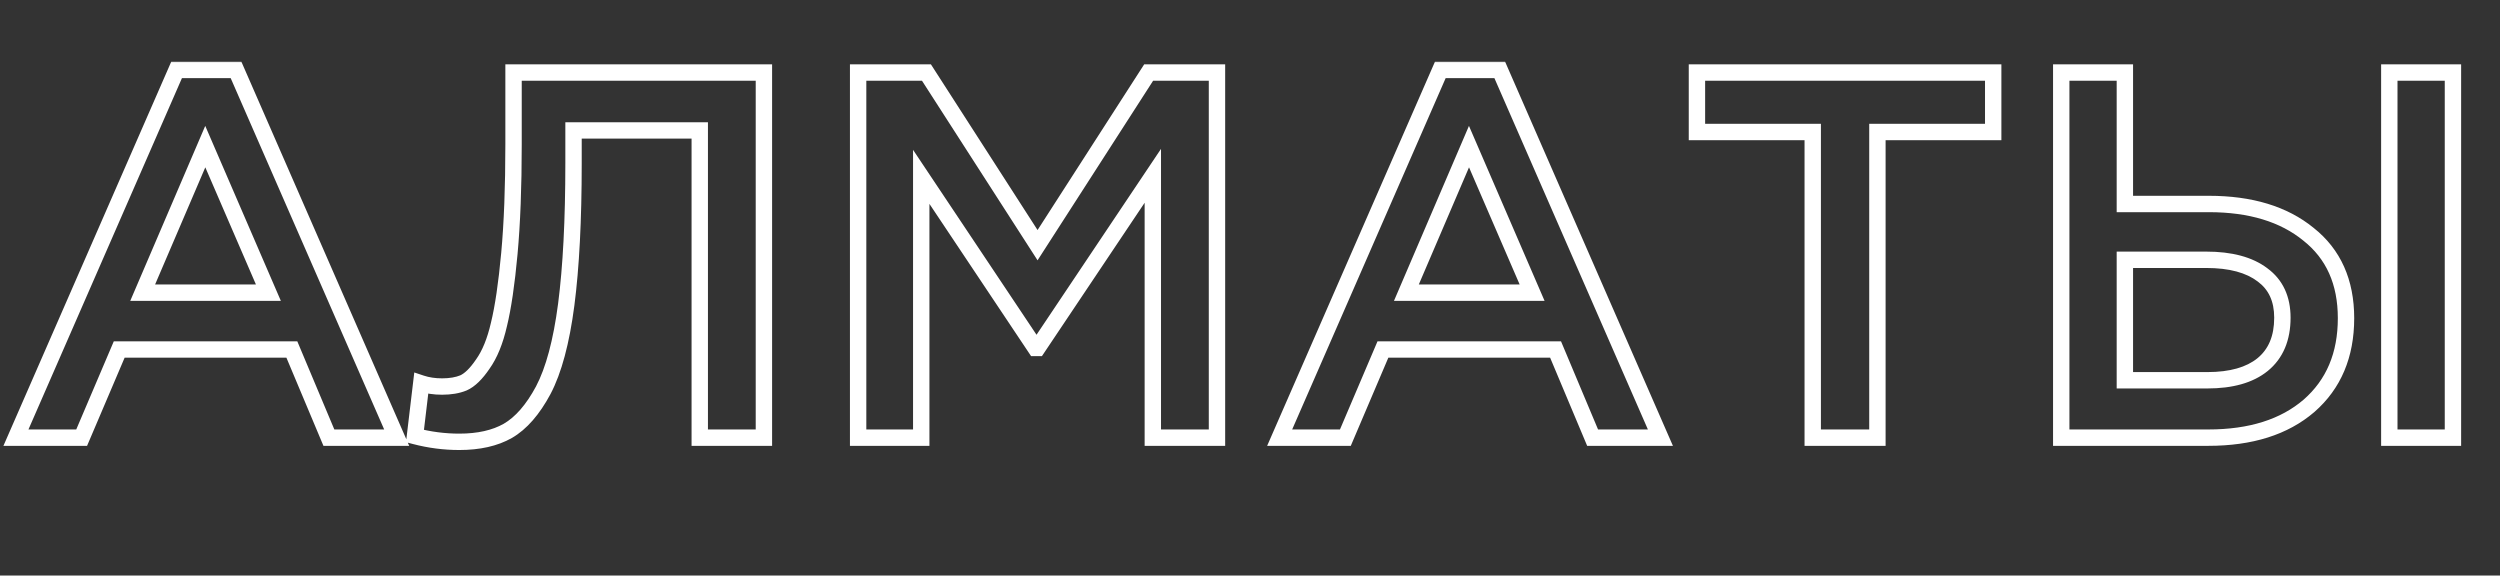 <svg xmlns="http://www.w3.org/2000/svg" width="417" height="96" viewBox="0 0 417 96" fill="none"><rect x="0" y="0" width="417" height="96" fill="#333333" stroke="none"/> <mask id="path-1-outside-1_2016_35" maskUnits="userSpaceOnUse" x="0" y="10" width="411" height="66" fill="black"> <rect fill="white" y="10" width="411" height="66"/> <path d="M2.658 73L29.454 11.665H39.372L66.168 73H54.858L48.681 58.297H19.884L13.62 73H2.658ZM23.799 48.814H44.766L34.239 24.454L23.799 48.814ZM76.612 73.696C74.118 73.696 71.653 73.377 69.217 72.739L70.261 63.952C71.305 64.3 72.465 64.474 73.741 64.474C75.133 64.474 76.322 64.271 77.308 63.865C78.352 63.401 79.425 62.357 80.527 60.733C81.687 59.109 82.586 56.905 83.224 54.121C83.92 51.279 84.5 47.335 84.964 42.289C85.428 37.243 85.66 31.182 85.66 24.106V12.1H127.42V73H116.719V21.757H95.665V27.238C95.665 36.692 95.259 44.551 94.447 50.815C93.635 57.021 92.359 61.777 90.619 65.083C88.879 68.331 86.907 70.593 84.703 71.869C82.557 73.087 79.86 73.696 76.612 73.696ZM143.136 73V12.1H154.533L173.064 40.897L191.595 12.1H202.992V73H192.291V29.326L173.064 58.036H172.716L153.663 29.5V73H143.136ZM213.446 73L240.242 11.665H250.16L276.956 73H265.646L259.469 58.297H230.672L224.408 73H213.446ZM234.587 48.814H255.554L245.027 24.454L234.587 48.814ZM302.364 73V22.018H283.05V12.1H332.466V22.018H313.152V73H302.364ZM343.814 73V12.1H354.428V34.024H368.435C375.395 34.024 380.934 35.706 385.052 39.07C389.228 42.376 391.316 47.045 391.316 53.077C391.316 59.225 389.257 64.097 385.139 67.693C381.021 71.231 375.424 73 368.348 73H343.814ZM354.428 63.43H368.174C372.176 63.43 375.25 62.56 377.396 60.82C379.6 59.022 380.702 56.412 380.702 52.99C380.702 49.858 379.6 47.48 377.396 45.856C375.192 44.174 372.06 43.333 368 43.333H354.428V63.43ZM398.537 73V12.1H409.151V73H398.537Z"/> </mask> <path d="M2.658 73L1.406 72.453L0.571 74.366H2.658V73ZM29.454 11.665V10.299H28.56L28.202 11.118L29.454 11.665ZM39.372 11.665L40.624 11.118L40.266 10.299H39.372V11.665ZM66.168 73V74.366H68.256L67.42 72.453L66.168 73ZM54.858 73L53.599 73.529L53.95 74.366H54.858V73ZM48.681 58.297L49.941 57.768L49.589 56.931H48.681V58.297ZM19.884 58.297V56.931H18.981L18.628 57.761L19.884 58.297ZM13.62 73V74.366H14.523L14.877 73.535L13.62 73ZM23.799 48.814L22.544 48.276L21.727 50.18H23.799V48.814ZM44.766 48.814V50.18H46.845L46.02 48.272L44.766 48.814ZM34.239 24.454L35.493 23.912L34.234 20.998L32.984 23.916L34.239 24.454ZM3.91 73.547L30.706 12.212L28.202 11.118L1.406 72.453L3.91 73.547ZM29.454 13.031H39.372V10.299H29.454V13.031ZM38.12 12.212L64.916 73.547L67.42 72.453L40.624 11.118L38.12 12.212ZM66.168 71.634H54.858V74.366H66.168V71.634ZM56.118 72.471L49.941 57.768L47.422 58.826L53.599 73.529L56.118 72.471ZM48.681 56.931H19.884V59.663H48.681V56.931ZM18.628 57.761L12.364 72.465L14.877 73.535L21.141 58.833L18.628 57.761ZM13.62 71.634H2.658V74.366H13.62V71.634ZM23.799 50.18H44.766V47.448H23.799V50.18ZM46.02 48.272L35.493 23.912L32.985 24.996L43.512 49.356L46.02 48.272ZM32.984 23.916L22.544 48.276L25.055 49.352L35.495 24.992L32.984 23.916ZM69.217 72.739L67.86 72.578L67.72 73.759L68.871 74.061L69.217 72.739ZM70.261 63.952L70.693 62.656L69.102 62.126L68.904 63.791L70.261 63.952ZM77.308 63.865L77.828 65.128L77.845 65.121L77.863 65.113L77.308 63.865ZM80.527 60.733L79.415 59.939L79.406 59.952L79.396 59.966L80.527 60.733ZM83.224 54.121L81.897 53.796L81.894 53.806L81.892 53.816L83.224 54.121ZM85.66 12.1V10.734H84.293V12.1H85.66ZM127.42 12.1H128.786V10.734H127.42V12.1ZM127.42 73V74.366H128.786V73H127.42ZM116.719 73H115.353V74.366H116.719V73ZM116.719 21.757H118.085V20.391H116.719V21.757ZM95.665 21.757V20.391H94.299V21.757H95.665ZM94.447 50.815L95.801 50.992L95.802 50.991L94.447 50.815ZM90.619 65.083L91.823 65.728L91.828 65.719L90.619 65.083ZM84.703 71.869L85.377 73.057L85.387 73.051L84.703 71.869ZM76.612 72.33C74.236 72.33 71.887 72.026 69.563 71.417L68.871 74.061C71.418 74.728 74 75.062 76.612 75.062V72.33ZM70.573 72.9L71.617 64.113L68.904 63.791L67.86 72.578L70.573 72.9ZM69.829 65.248C71.032 65.649 72.341 65.84 73.741 65.84V63.108C72.589 63.108 71.577 62.951 70.693 62.656L69.829 65.248ZM73.741 65.84C75.259 65.84 76.635 65.62 77.828 65.128L76.788 62.602C76.009 62.922 75.006 63.108 73.741 63.108V65.84ZM77.863 65.113C79.253 64.496 80.503 63.202 81.657 61.5L79.396 59.966C78.347 61.512 77.451 62.306 76.753 62.617L77.863 65.113ZM81.638 61.527C82.938 59.707 83.893 57.316 84.555 54.426L81.892 53.816C81.278 56.494 80.435 58.511 79.415 59.939L81.638 61.527ZM84.551 54.446C85.27 51.508 85.858 47.486 86.324 42.414L83.603 42.164C83.142 47.184 82.569 51.05 81.897 53.796L84.551 54.446ZM86.324 42.414C86.793 37.314 87.026 31.209 87.026 24.106H84.293C84.293 31.155 84.062 37.172 83.603 42.164L86.324 42.414ZM87.026 24.106V12.1H84.293V24.106H87.026ZM85.66 13.466H127.42V10.734H85.66V13.466ZM126.054 12.1V73H128.786V12.1H126.054ZM127.42 71.634H116.719V74.366H127.42V71.634ZM118.085 73V21.757H115.353V73H118.085ZM116.719 20.391H95.665V23.123H116.719V20.391ZM94.299 21.757V27.238H97.031V21.757H94.299ZM94.299 27.238C94.299 36.659 93.894 44.455 93.092 50.639L95.802 50.991C96.624 44.648 97.031 36.725 97.031 27.238H94.299ZM93.092 50.638C92.289 56.777 91.04 61.349 89.41 64.447L91.828 65.719C93.677 62.206 94.981 57.265 95.801 50.992L93.092 50.638ZM89.415 64.438C87.744 67.556 85.925 69.583 84.018 70.687L85.387 73.051C87.888 71.603 90.014 69.106 91.823 65.728L89.415 64.438ZM84.028 70.681C82.143 71.751 79.696 72.33 76.612 72.33V75.062C80.024 75.062 82.971 74.423 85.377 73.057L84.028 70.681ZM143.136 73H141.77V74.366H143.136V73ZM143.136 12.1V10.734H141.77V12.1H143.136ZM154.533 12.1L155.682 11.361L155.279 10.734H154.533V12.1ZM173.064 40.897L171.915 41.636L173.064 43.422L174.213 41.636L173.064 40.897ZM191.595 12.1V10.734H190.85L190.446 11.361L191.595 12.1ZM202.992 12.1H204.358V10.734H202.992V12.1ZM202.992 73V74.366H204.358V73H202.992ZM192.291 73H190.925V74.366H192.291V73ZM192.291 29.326H193.657V24.831L191.156 28.566L192.291 29.326ZM173.064 58.036V59.402H173.793L174.199 58.796L173.064 58.036ZM172.716 58.036L171.58 58.795L171.986 59.402H172.716V58.036ZM153.663 29.5L154.799 28.741L152.297 24.994V29.5H153.663ZM153.663 73V74.366H155.029V73H153.663ZM144.502 73V12.1H141.77V73H144.502ZM143.136 13.466H154.533V10.734H143.136V13.466ZM153.384 12.839L171.915 41.636L174.213 40.158L155.682 11.361L153.384 12.839ZM174.213 41.636L192.744 12.839L190.446 11.361L171.915 40.158L174.213 41.636ZM191.595 13.466H202.992V10.734H191.595V13.466ZM201.626 12.1V73H204.358V12.1H201.626ZM202.992 71.634H192.291V74.366H202.992V71.634ZM193.657 73V29.326H190.925V73H193.657ZM191.156 28.566L171.929 57.276L174.199 58.796L193.426 30.086L191.156 28.566ZM173.064 56.67H172.716V59.402H173.064V56.67ZM173.852 57.277L154.799 28.741L152.527 30.259L171.58 58.795L173.852 57.277ZM152.297 29.5V73H155.029V29.5H152.297ZM153.663 71.634H143.136V74.366H153.663V71.634ZM213.446 73L212.194 72.453L211.359 74.366H213.446V73ZM240.242 11.665V10.299H239.348L238.99 11.118L240.242 11.665ZM250.16 11.665L251.412 11.118L251.054 10.299H250.16V11.665ZM276.956 73V74.366H279.044L278.208 72.453L276.956 73ZM265.646 73L264.387 73.529L264.739 74.366H265.646V73ZM259.469 58.297L260.729 57.768L260.377 56.931H259.469V58.297ZM230.672 58.297V56.931H229.769L229.416 57.761L230.672 58.297ZM224.408 73V74.366H225.311L225.665 73.535L224.408 73ZM234.587 48.814L233.332 48.276L232.516 50.18H234.587V48.814ZM255.554 48.814V50.18H257.633L256.809 48.272L255.554 48.814ZM245.027 24.454L246.282 23.912L245.022 20.998L243.772 23.916L245.027 24.454ZM214.698 73.547L241.494 12.212L238.99 11.118L212.194 72.453L214.698 73.547ZM240.242 13.031H250.16V10.299H240.242V13.031ZM248.908 12.212L275.704 73.547L278.208 72.453L251.412 11.118L248.908 12.212ZM276.956 71.634H265.646V74.366H276.956V71.634ZM266.906 72.471L260.729 57.768L258.21 58.826L264.387 73.529L266.906 72.471ZM259.469 56.931H230.672V59.663H259.469V56.931ZM229.416 57.761L223.152 72.465L225.665 73.535L231.929 58.833L229.416 57.761ZM224.408 71.634H213.446V74.366H224.408V71.634ZM234.587 50.18H255.554V47.448H234.587V50.18ZM256.809 48.272L246.282 23.912L243.773 24.996L254.3 49.356L256.809 48.272ZM243.772 23.916L233.332 48.276L235.843 49.352L246.283 24.992L243.772 23.916ZM302.364 73H300.998V74.366H302.364V73ZM302.364 22.018H303.73V20.652H302.364V22.018ZM283.05 22.018H281.684V23.384H283.05V22.018ZM283.05 12.1V10.734H281.684V12.1H283.05ZM332.466 12.1H333.832V10.734H332.466V12.1ZM332.466 22.018V23.384H333.832V22.018H332.466ZM313.152 22.018V20.652H311.786V22.018H313.152ZM313.152 73V74.366H314.518V73H313.152ZM303.73 73V22.018H300.998V73H303.73ZM302.364 20.652H283.05V23.384H302.364V20.652ZM284.416 22.018V12.1H281.684V22.018H284.416ZM283.05 13.466H332.466V10.734H283.05V13.466ZM331.1 12.1V22.018H333.832V12.1H331.1ZM332.466 20.652H313.152V23.384H332.466V20.652ZM311.786 22.018V73H314.518V22.018H311.786ZM313.152 71.634H302.364V74.366H313.152V71.634ZM343.814 73H342.448V74.366H343.814V73ZM343.814 12.1V10.734H342.448V12.1H343.814ZM354.428 12.1H355.794V10.734H354.428V12.1ZM354.428 34.024H353.062V35.39H354.428V34.024ZM385.052 39.07L384.188 40.128L384.196 40.135L384.204 40.141L385.052 39.07ZM385.139 67.693L386.029 68.729L386.038 68.722L385.139 67.693ZM354.428 63.43H353.062V64.796H354.428V63.43ZM377.396 60.82L378.256 61.881L378.259 61.879L377.396 60.82ZM377.396 45.856L376.567 46.942L376.576 46.949L376.585 46.956L377.396 45.856ZM354.428 43.333V41.967H353.062V43.333H354.428ZM398.537 73H397.171V74.366H398.537V73ZM398.537 12.1V10.734H397.171V12.1H398.537ZM409.151 12.1H410.517V10.734H409.151V12.1ZM409.151 73V74.366H410.517V73H409.151ZM345.18 73V12.1H342.448V73H345.18ZM343.814 13.466H354.428V10.734H343.814V13.466ZM353.062 12.1V34.024H355.794V12.1H353.062ZM354.428 35.39H368.435V32.658H354.428V35.39ZM368.435 35.39C375.178 35.39 380.38 37.018 384.188 40.128L385.916 38.012C381.488 34.394 375.612 32.658 368.435 32.658V35.39ZM384.204 40.141C388.006 43.151 389.95 47.4 389.95 53.077H392.682C392.682 46.69 390.449 41.6 385.9 37.999L384.204 40.141ZM389.95 53.077C389.95 58.885 388.022 63.361 384.24 66.664L386.038 68.722C390.492 64.833 392.682 59.565 392.682 53.077H389.95ZM384.249 66.657C380.445 69.924 375.198 71.634 368.348 71.634V74.366C375.65 74.366 381.596 72.538 386.029 68.729L384.249 66.657ZM368.348 71.634H343.814V74.366H368.348V71.634ZM354.428 64.796H368.174V62.064H354.428V64.796ZM368.174 64.796C372.353 64.796 375.779 63.89 378.256 61.881L376.535 59.759C374.721 61.23 371.999 62.064 368.174 62.064V64.796ZM378.259 61.879C380.847 59.768 382.068 56.73 382.068 52.99H379.336C379.336 56.094 378.353 58.276 376.532 59.761L378.259 61.879ZM382.068 52.99C382.068 49.495 380.814 46.677 378.206 44.756L376.585 46.956C378.386 48.283 379.336 50.221 379.336 52.99H382.068ZM378.225 44.77C375.695 42.839 372.226 41.967 368 41.967V44.699C371.894 44.699 374.689 45.509 376.567 46.942L378.225 44.77ZM368 41.967H354.428V44.699H368V41.967ZM353.062 43.333V63.43H355.794V43.333H353.062ZM399.903 73V12.1H397.171V73H399.903ZM398.537 13.466H409.151V10.734H398.537V13.466ZM407.785 12.1V73H410.517V12.1H407.785ZM409.151 71.634H398.537V74.366H409.151V71.634Z" fill="white" mask="url(#path-1-outside-1_2016_35)"/> </svg>